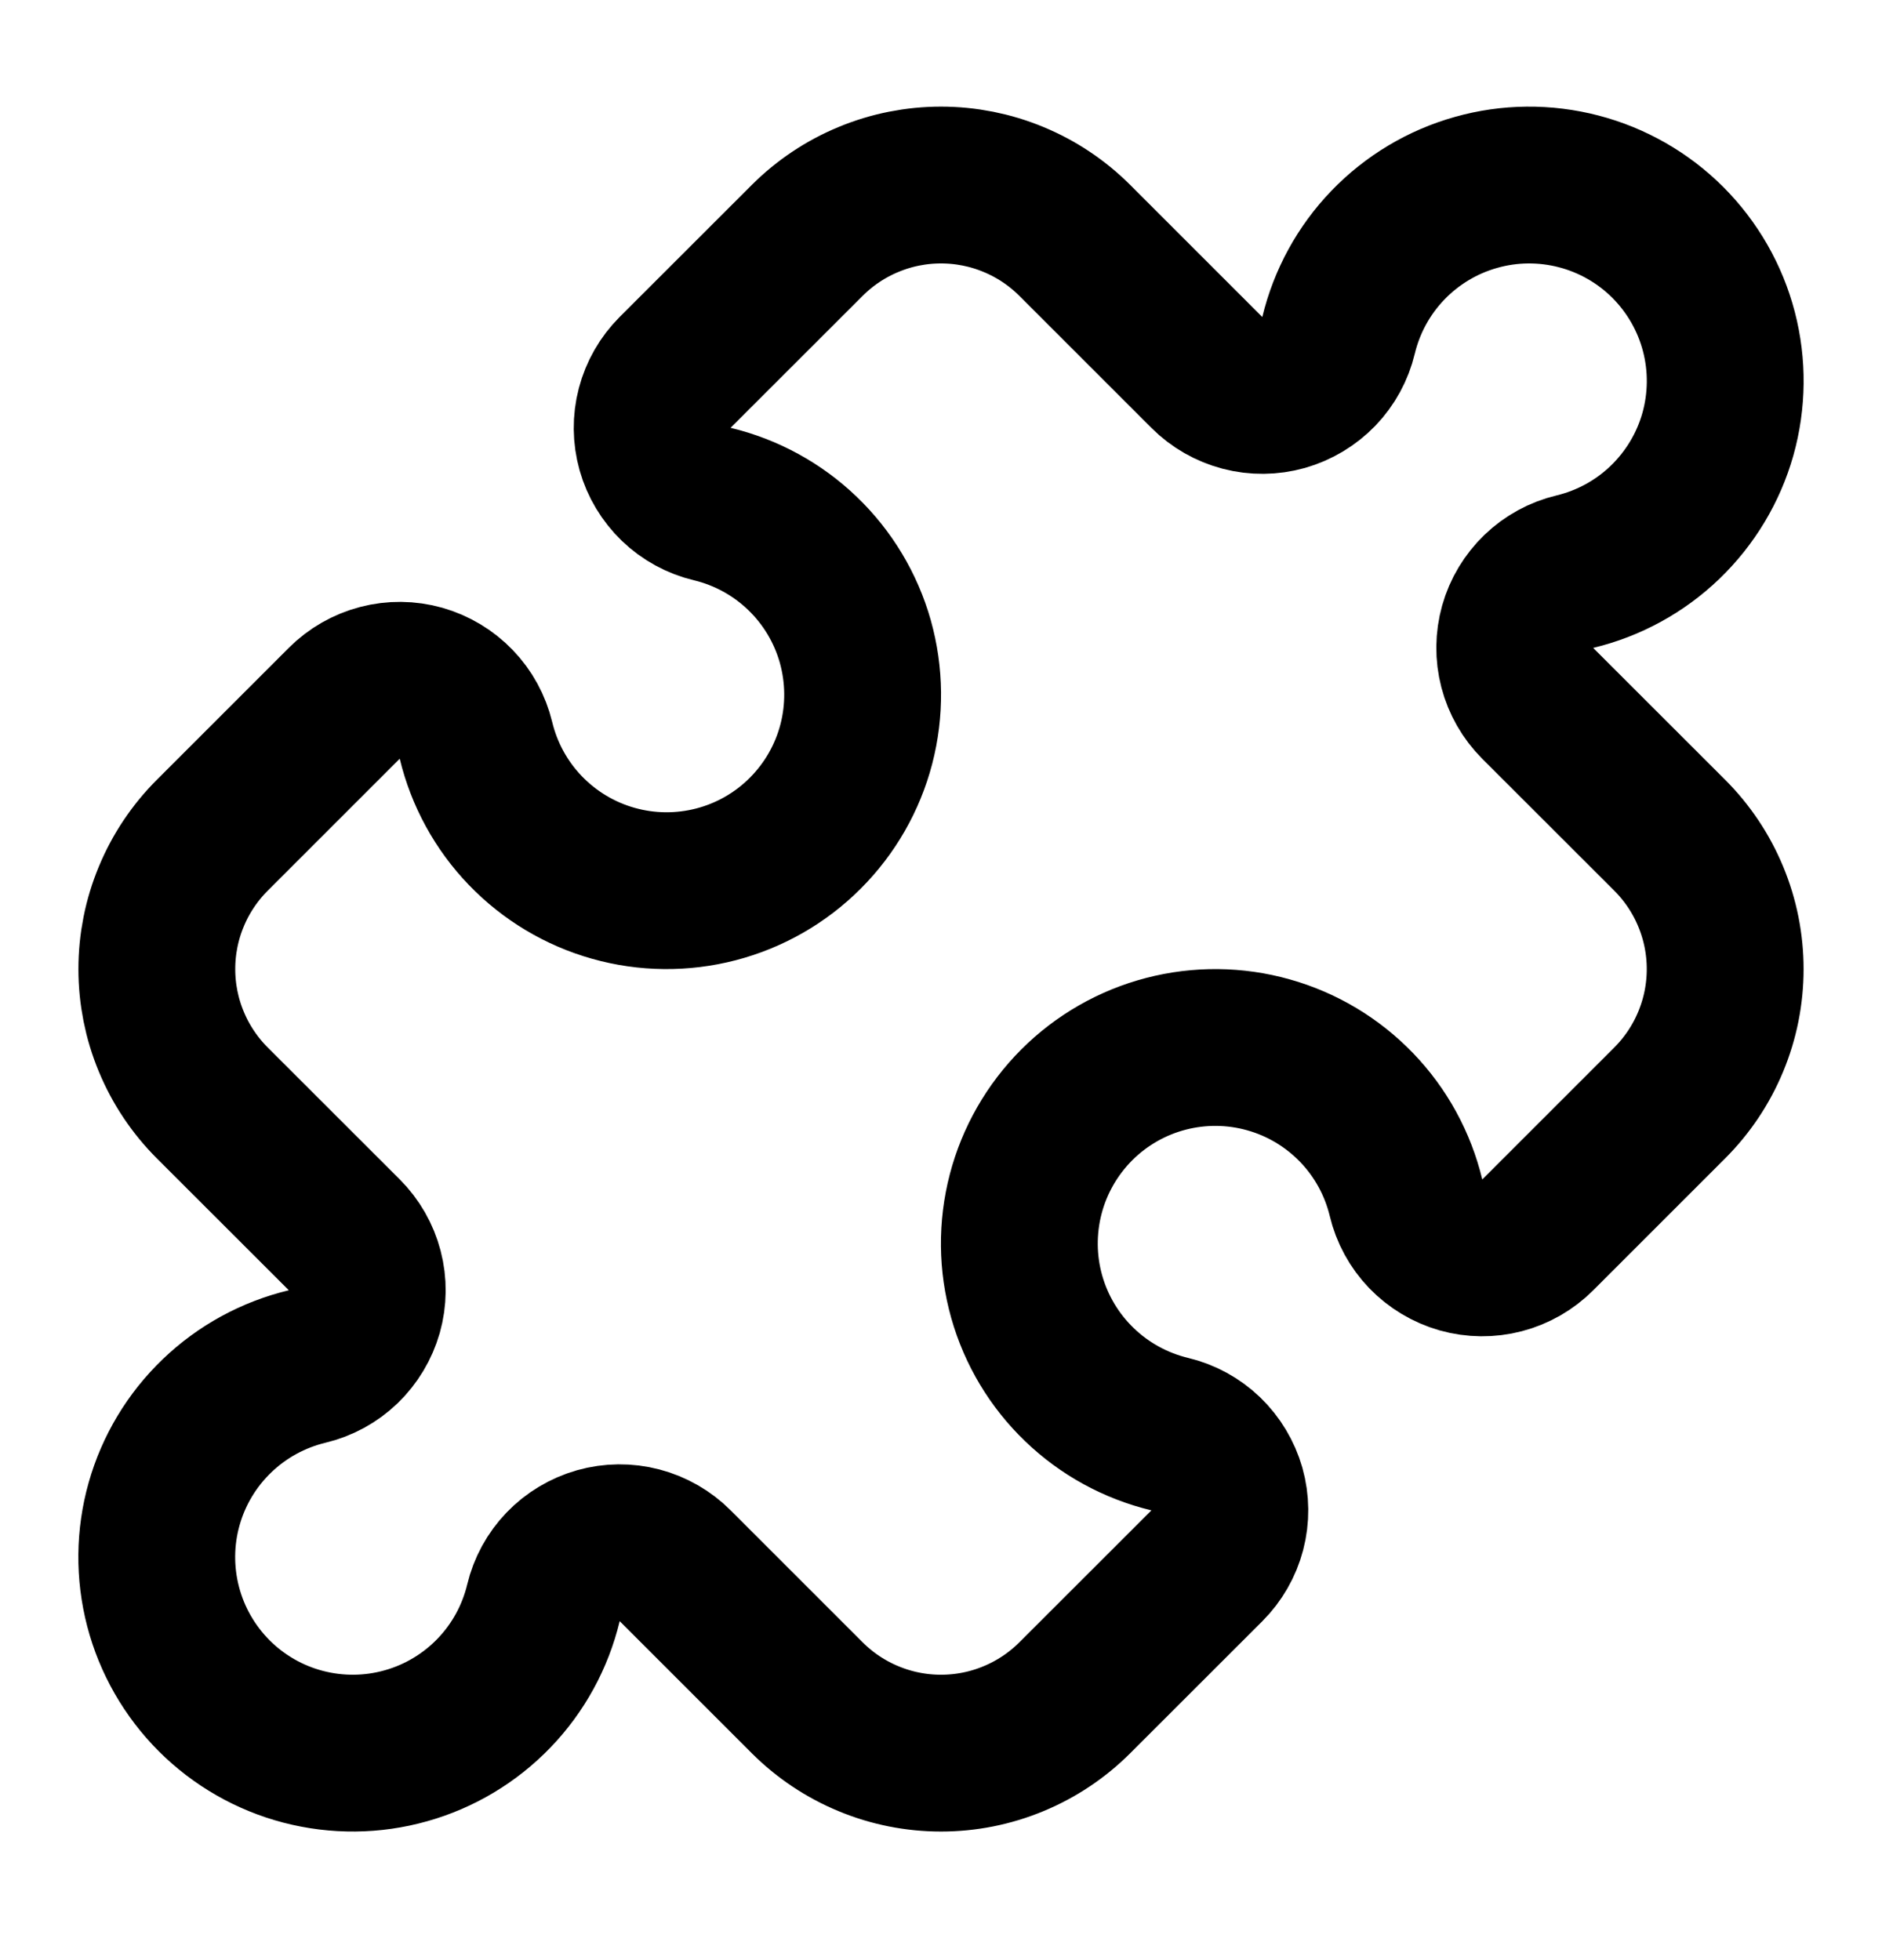 <?xml version="1.0" encoding="UTF-8"?> <svg xmlns="http://www.w3.org/2000/svg" width="24" height="25" viewBox="0 0 24 25" fill="none"><path d="M15.39 4.75C15.516 4.876 15.673 4.966 15.845 5.011C16.017 5.056 16.198 5.054 16.369 5.006C16.54 4.957 16.695 4.864 16.819 4.736C16.942 4.608 17.029 4.449 17.07 4.276C17.174 3.844 17.391 3.447 17.699 3.127C18.007 2.807 18.395 2.574 18.823 2.454C19.25 2.333 19.702 2.329 20.132 2.441C20.562 2.553 20.955 2.778 21.269 3.092C21.583 3.407 21.808 3.799 21.92 4.229C22.032 4.659 22.027 5.111 21.907 5.539C21.786 5.967 21.553 6.354 21.233 6.662C20.913 6.97 20.516 7.187 20.084 7.291C19.911 7.332 19.752 7.419 19.624 7.542C19.496 7.666 19.402 7.821 19.354 7.992C19.306 8.163 19.304 8.344 19.349 8.516C19.394 8.688 19.484 8.845 19.61 8.971L21.293 10.653C21.517 10.877 21.695 11.143 21.816 11.436C21.938 11.729 22 12.043 22 12.36C22 12.677 21.938 12.991 21.816 13.284C21.695 13.577 21.517 13.843 21.293 14.067L19.61 15.75C19.484 15.876 19.327 15.966 19.155 16.011C18.983 16.056 18.802 16.054 18.631 16.006C18.46 15.957 18.305 15.864 18.181 15.736C18.058 15.608 17.971 15.449 17.93 15.276C17.826 14.844 17.609 14.447 17.301 14.127C16.993 13.807 16.605 13.574 16.177 13.454C15.749 13.333 15.297 13.329 14.867 13.441C14.437 13.553 14.045 13.778 13.731 14.092C13.417 14.407 13.192 14.799 13.08 15.229C12.968 15.659 12.972 16.111 13.093 16.539C13.214 16.967 13.446 17.354 13.767 17.662C14.087 17.97 14.484 18.187 14.916 18.291C15.089 18.332 15.248 18.419 15.376 18.542C15.504 18.666 15.597 18.821 15.646 18.992C15.694 19.163 15.696 19.344 15.651 19.516C15.606 19.688 15.516 19.845 15.39 19.971L13.707 21.653C13.483 21.877 13.217 22.055 12.924 22.176C12.631 22.298 12.317 22.36 12 22.36C11.683 22.36 11.369 22.298 11.076 22.176C10.783 22.055 10.517 21.877 10.293 21.653L8.61 19.97C8.484 19.844 8.327 19.754 8.155 19.709C7.983 19.664 7.802 19.666 7.631 19.714C7.46 19.763 7.304 19.856 7.181 19.984C7.058 20.112 6.971 20.271 6.93 20.444C6.826 20.876 6.609 21.273 6.301 21.593C5.993 21.913 5.605 22.146 5.177 22.266C4.75 22.387 4.297 22.391 3.867 22.279C3.437 22.167 3.045 21.942 2.731 21.628C2.417 21.313 2.192 20.921 2.08 20.491C1.968 20.061 1.972 19.609 2.093 19.181C2.214 18.753 2.446 18.366 2.767 18.058C3.087 17.75 3.484 17.533 3.916 17.429C4.089 17.388 4.248 17.301 4.376 17.178C4.504 17.054 4.597 16.899 4.646 16.728C4.694 16.557 4.696 16.376 4.651 16.204C4.606 16.032 4.516 15.875 4.39 15.749L2.707 14.067C2.483 13.843 2.305 13.577 2.184 13.284C2.062 12.991 2 12.677 2 12.36C2 12.043 2.062 11.729 2.184 11.436C2.305 11.143 2.483 10.877 2.707 10.653L4.39 8.97C4.516 8.844 4.673 8.754 4.845 8.709C5.017 8.664 5.198 8.666 5.369 8.714C5.54 8.763 5.695 8.856 5.818 8.984C5.942 9.112 6.028 9.271 6.07 9.444C6.174 9.876 6.391 10.273 6.699 10.593C7.007 10.913 7.395 11.146 7.822 11.266C8.25 11.387 8.702 11.391 9.132 11.279C9.562 11.167 9.955 10.942 10.269 10.627C10.583 10.313 10.808 9.921 10.92 9.491C11.032 9.061 11.027 8.609 10.907 8.181C10.786 7.753 10.553 7.365 10.233 7.058C9.913 6.75 9.516 6.533 9.084 6.429C8.911 6.388 8.752 6.301 8.624 6.178C8.496 6.054 8.402 5.899 8.354 5.728C8.306 5.557 8.304 5.376 8.349 5.204C8.394 5.032 8.484 4.875 8.61 4.749L10.293 3.067C10.517 2.843 10.783 2.665 11.076 2.544C11.369 2.422 11.683 2.36 12 2.36C12.317 2.36 12.631 2.422 12.924 2.544C13.217 2.665 13.483 2.843 13.707 3.067L15.39 4.75Z" stroke="black" stroke-width="2" stroke-linecap="round" stroke-linejoin="round"></path></svg> 